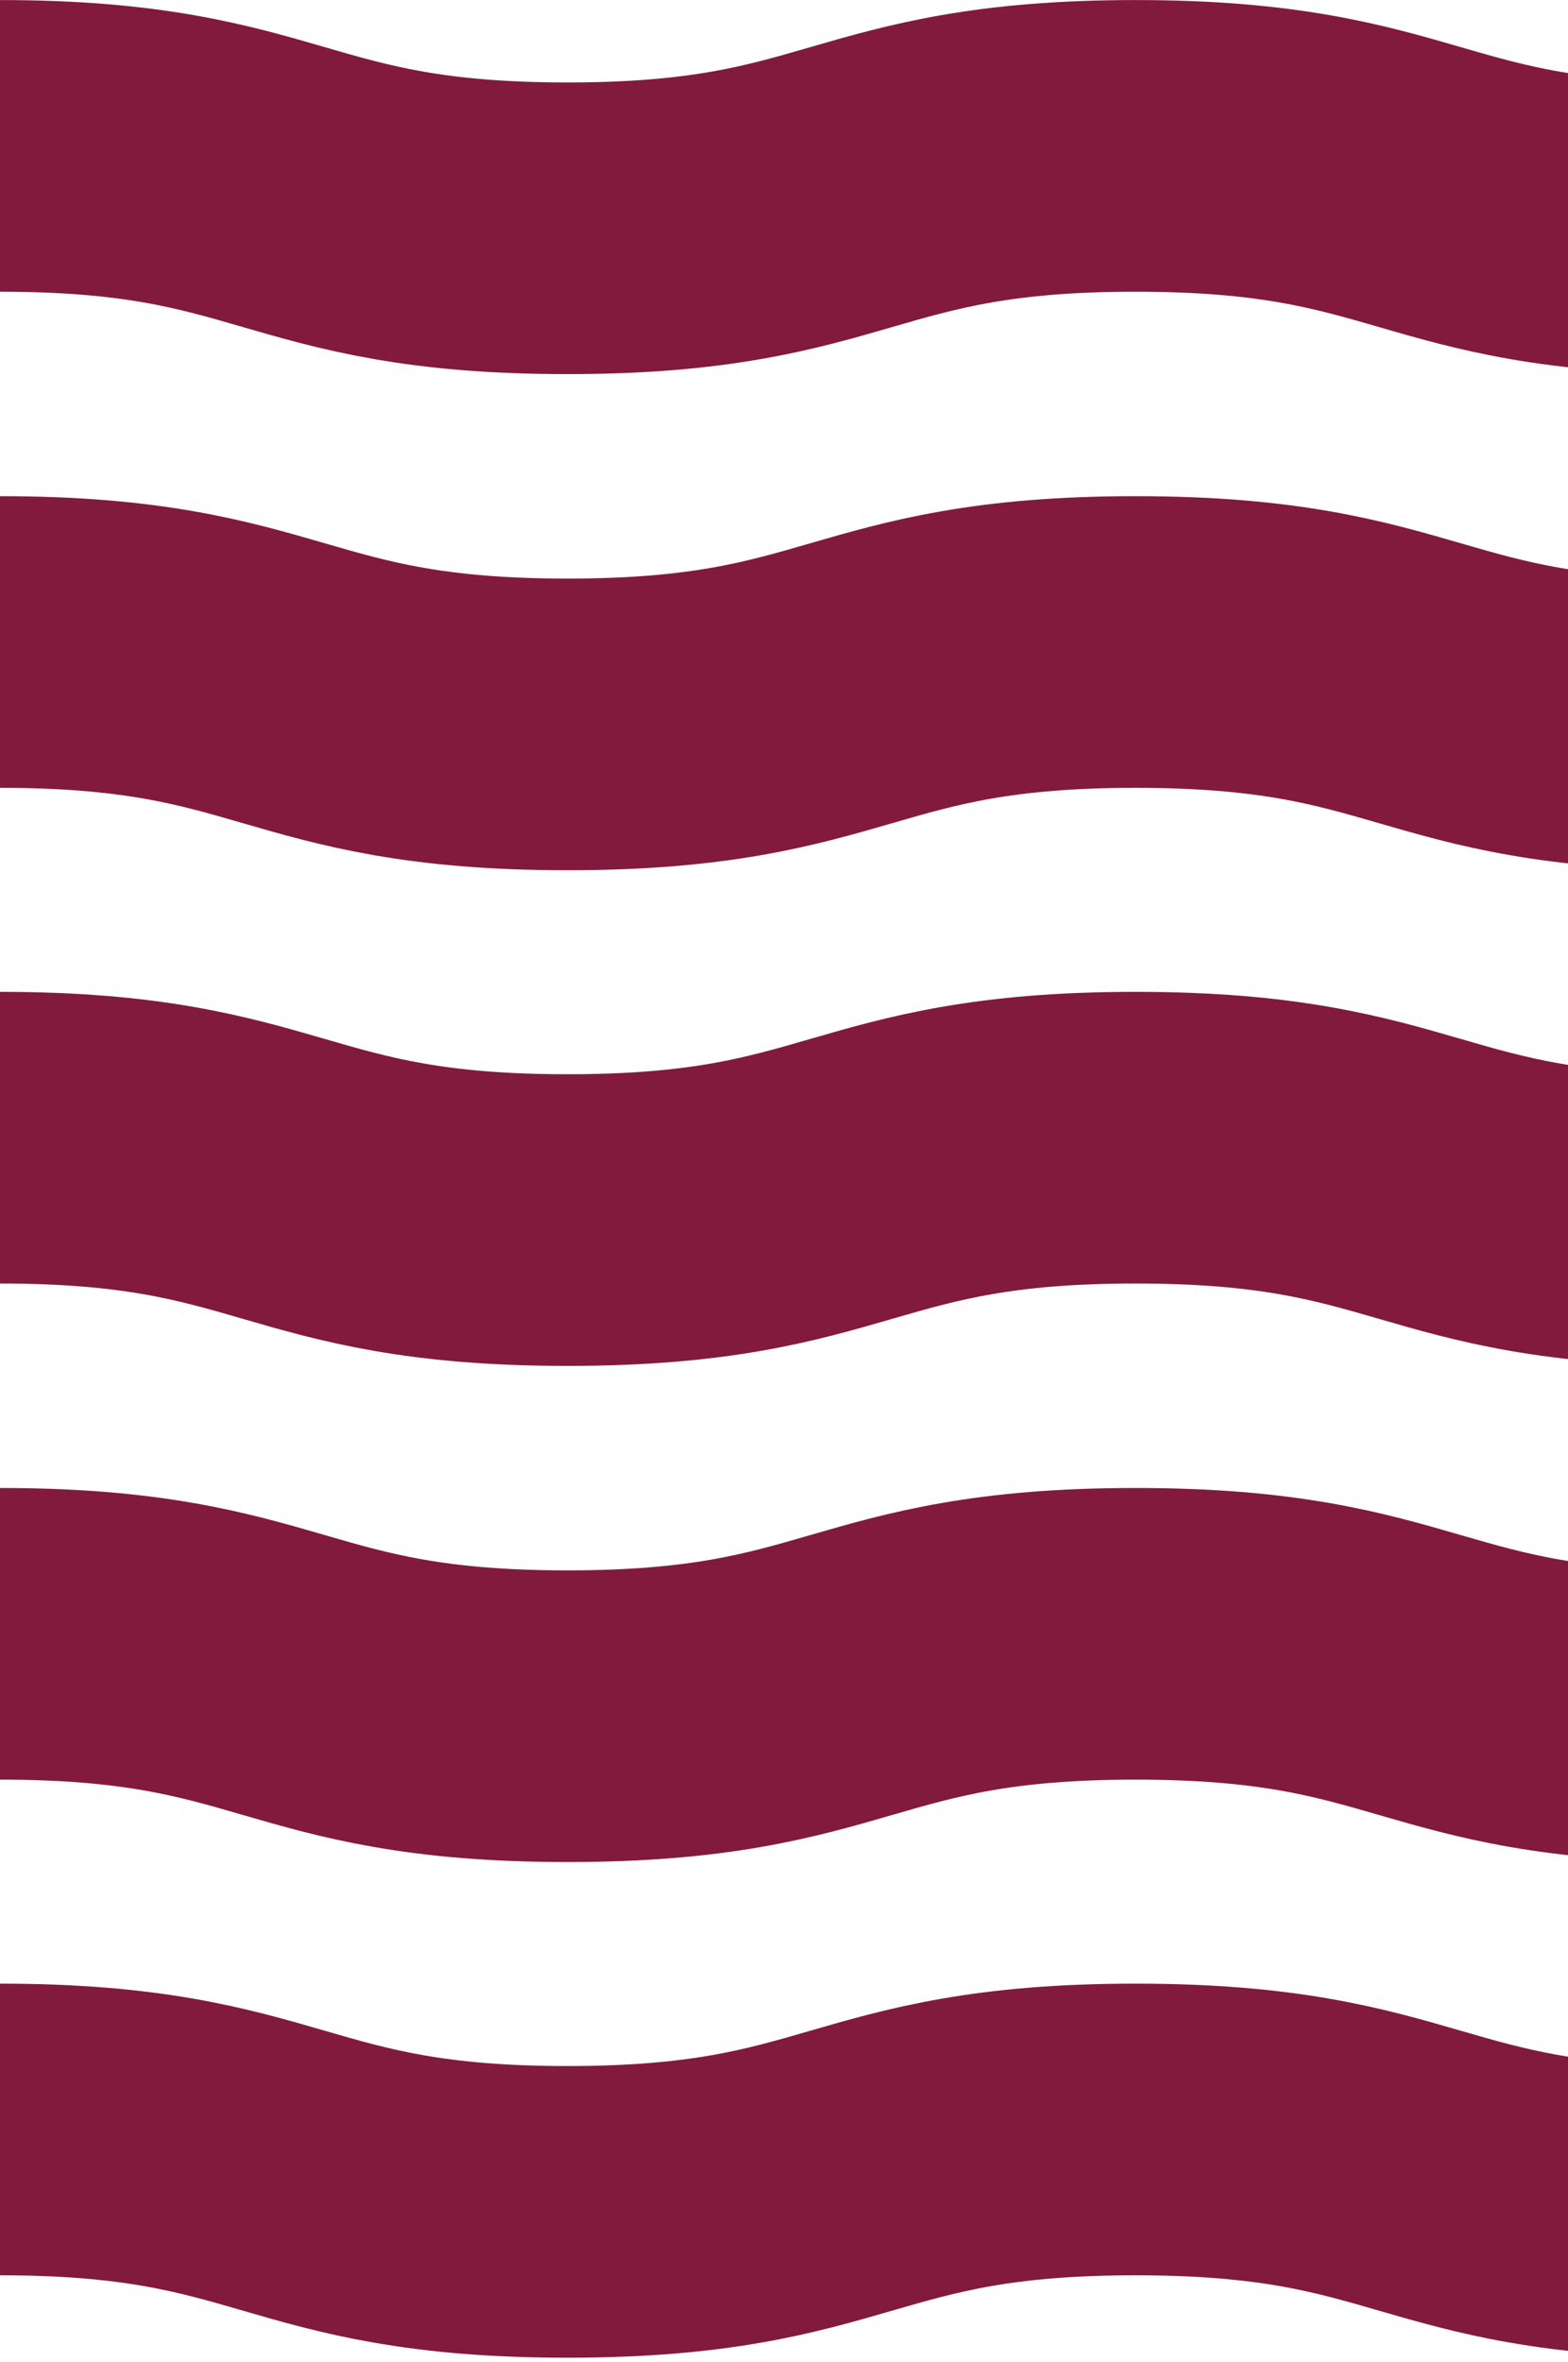 <svg width="279" height="420" viewBox="0 0 279 420" fill="none" xmlns="http://www.w3.org/2000/svg"><path d="M0.002 378.609C50.488 378.609 50.488 393.26 100.973 393.26C151.459 393.26 151.459 378.609 202.05 378.609C252.641 378.609 252.641 393.26 303.127 393.26C353.612 393.26 353.612 378.609 404.203 378.609C454.794 378.609 454.794 393.26 505.28 393.26C555.765 393.26 555.871 378.609 606.357 378.609" stroke="#821A3D" stroke-width="51.856" stroke-miterlimit="10"/><path d="M0.002 290.482C50.488 290.482 50.488 305.133 100.973 305.133C151.459 305.133 151.459 290.482 202.05 290.482C252.641 290.482 252.641 305.133 303.127 305.133C353.612 305.133 353.612 290.482 404.203 290.482C454.794 290.482 454.794 305.133 505.28 305.133C555.765 305.133 555.871 290.482 606.357 290.482" stroke="#821A3D" stroke-width="51.856" stroke-miterlimit="10"/><path d="M0.002 202.273C50.488 202.273 50.488 216.924 100.973 216.924C151.459 216.924 151.459 202.273 202.05 202.273C252.641 202.273 252.641 216.924 303.127 216.924C353.612 216.924 353.612 202.273 404.203 202.273C454.794 202.273 454.794 216.924 505.28 216.924C555.765 216.924 555.871 202.273 606.357 202.273" stroke="#821A3D" stroke-width="51.856" stroke-miterlimit="10"/><path d="M0.002 114.146C50.488 114.146 50.488 128.797 100.973 128.797C151.459 128.797 151.459 114.146 202.05 114.146C252.641 114.146 252.641 128.797 303.127 128.797C353.612 128.797 353.612 114.146 404.203 114.146C454.794 114.146 454.794 128.797 505.28 128.797C555.765 128.797 555.871 114.146 606.357 114.146" stroke="#821A3D" stroke-width="51.856" stroke-miterlimit="10"/><path d="M0.002 25.938C50.488 25.938 50.488 40.588 100.973 40.588C151.459 40.588 151.459 25.938 202.05 25.938C252.641 25.938 252.641 40.588 303.127 40.588C353.612 40.588 353.612 25.938 404.203 25.938C454.794 25.938 454.794 40.588 505.28 40.588C555.765 40.588 555.871 25.938 606.357 25.938" stroke="#821A3D" stroke-width="51.856" stroke-miterlimit="10"/></svg>